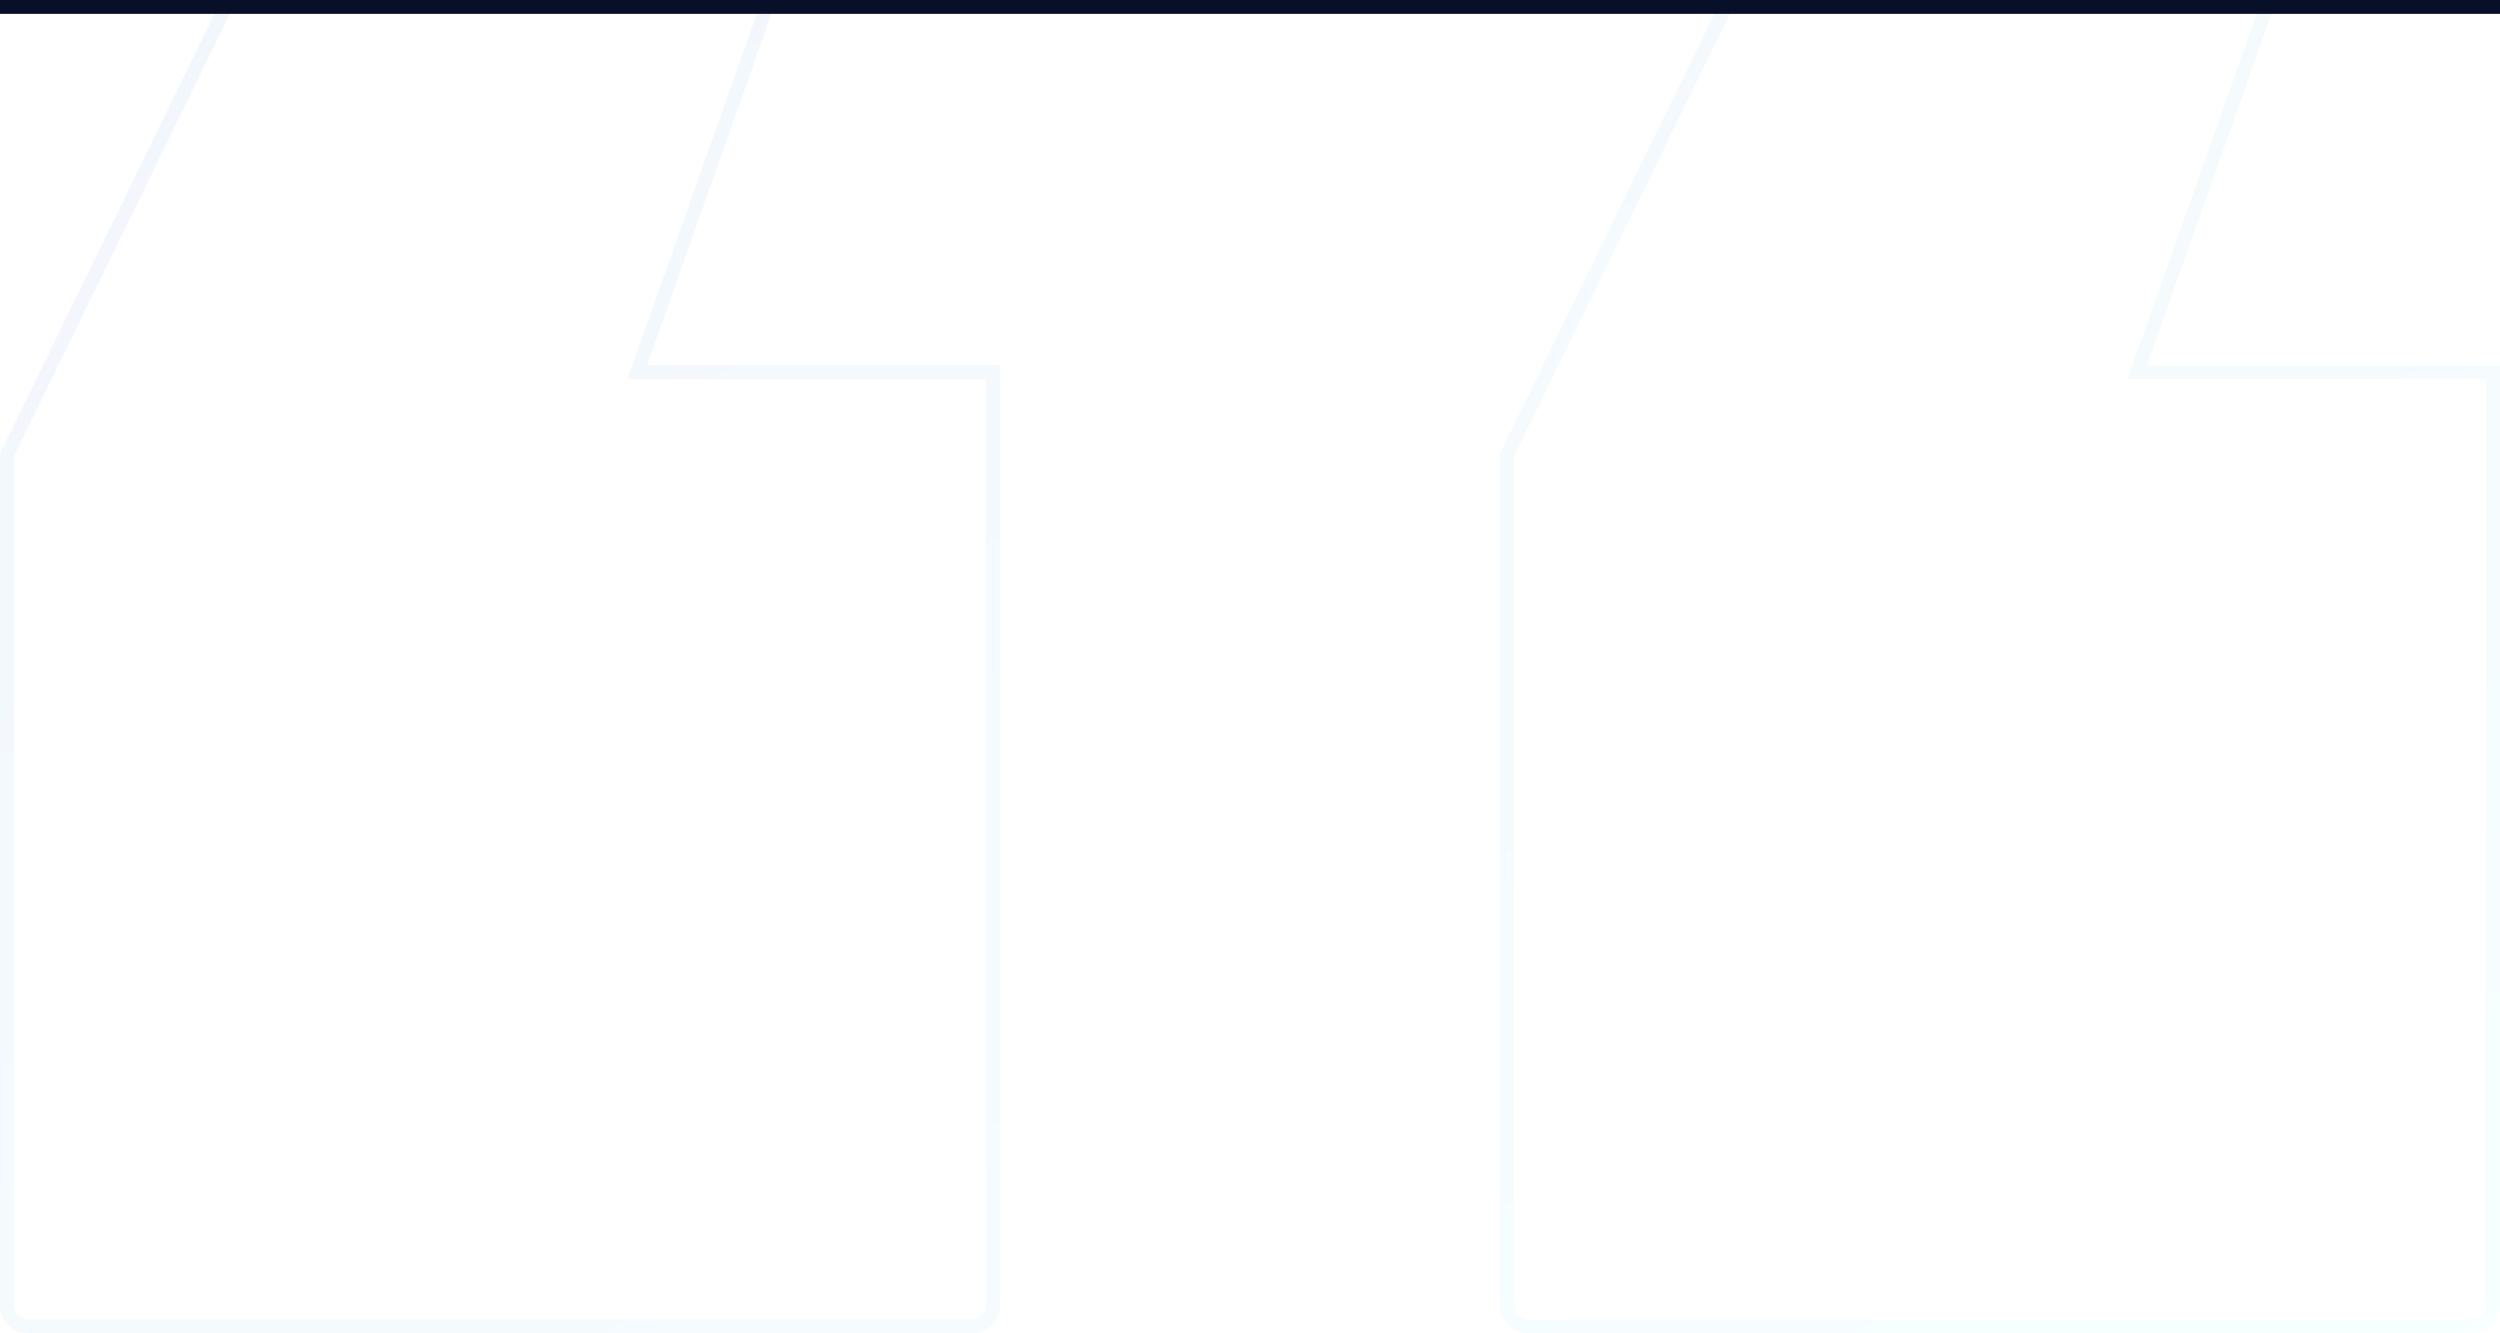 <svg width="360" height="192" viewBox="0 0 360 192" fill="none" xmlns="http://www.w3.org/2000/svg">
<g clip-path="url(#clip0_9500_103518)">
<path opacity="0.05" fill-rule="evenodd" clip-rule="evenodd" d="M31.358 1L0 65.284V188C0 190.209 1.791 192 4 192H140C142.209 192 144 190.209 144 188V54.612V52.612H142H95.298H93.177L93.884 50.612L111.442 1H109.32L91.291 51.945L90.347 54.612H93.177H142V188C142 189.105 141.105 190 140 190H4C2.895 190 2 189.105 2 188V65.745L33.583 1H31.358ZM247.358 1L216 65.284V188C216 190.209 217.791 192 220 192H356C358.209 192 360 190.209 360 188V54.612V52.612H358H311.298H309.176L309.884 50.612L327.442 1H325.32L307.291 51.945L306.347 54.612H309.176H358V188C358 189.105 357.105 190 356 190H220C218.895 190 218 189.105 218 188V65.745L249.583 1H247.358Z" fill="url(#paint0_linear_9500_103518)"/>
<rect x="-264" width="1032" height="2" rx="1" fill="#080F28"/>
</g>
<defs>
<linearGradient id="paint0_linear_9500_103518" x1="540" y1="96.5" x2="381.846" y2="-201.591" gradientUnits="userSpaceOnUse">
<stop stop-color="#6FFCF1"/>
<stop offset="1" stop-color="#0052D4"/>
</linearGradient>
<clipPath id="clip0_9500_103518">
<rect width="360" height="192" fill="white"/>
</clipPath>
</defs>
</svg>
